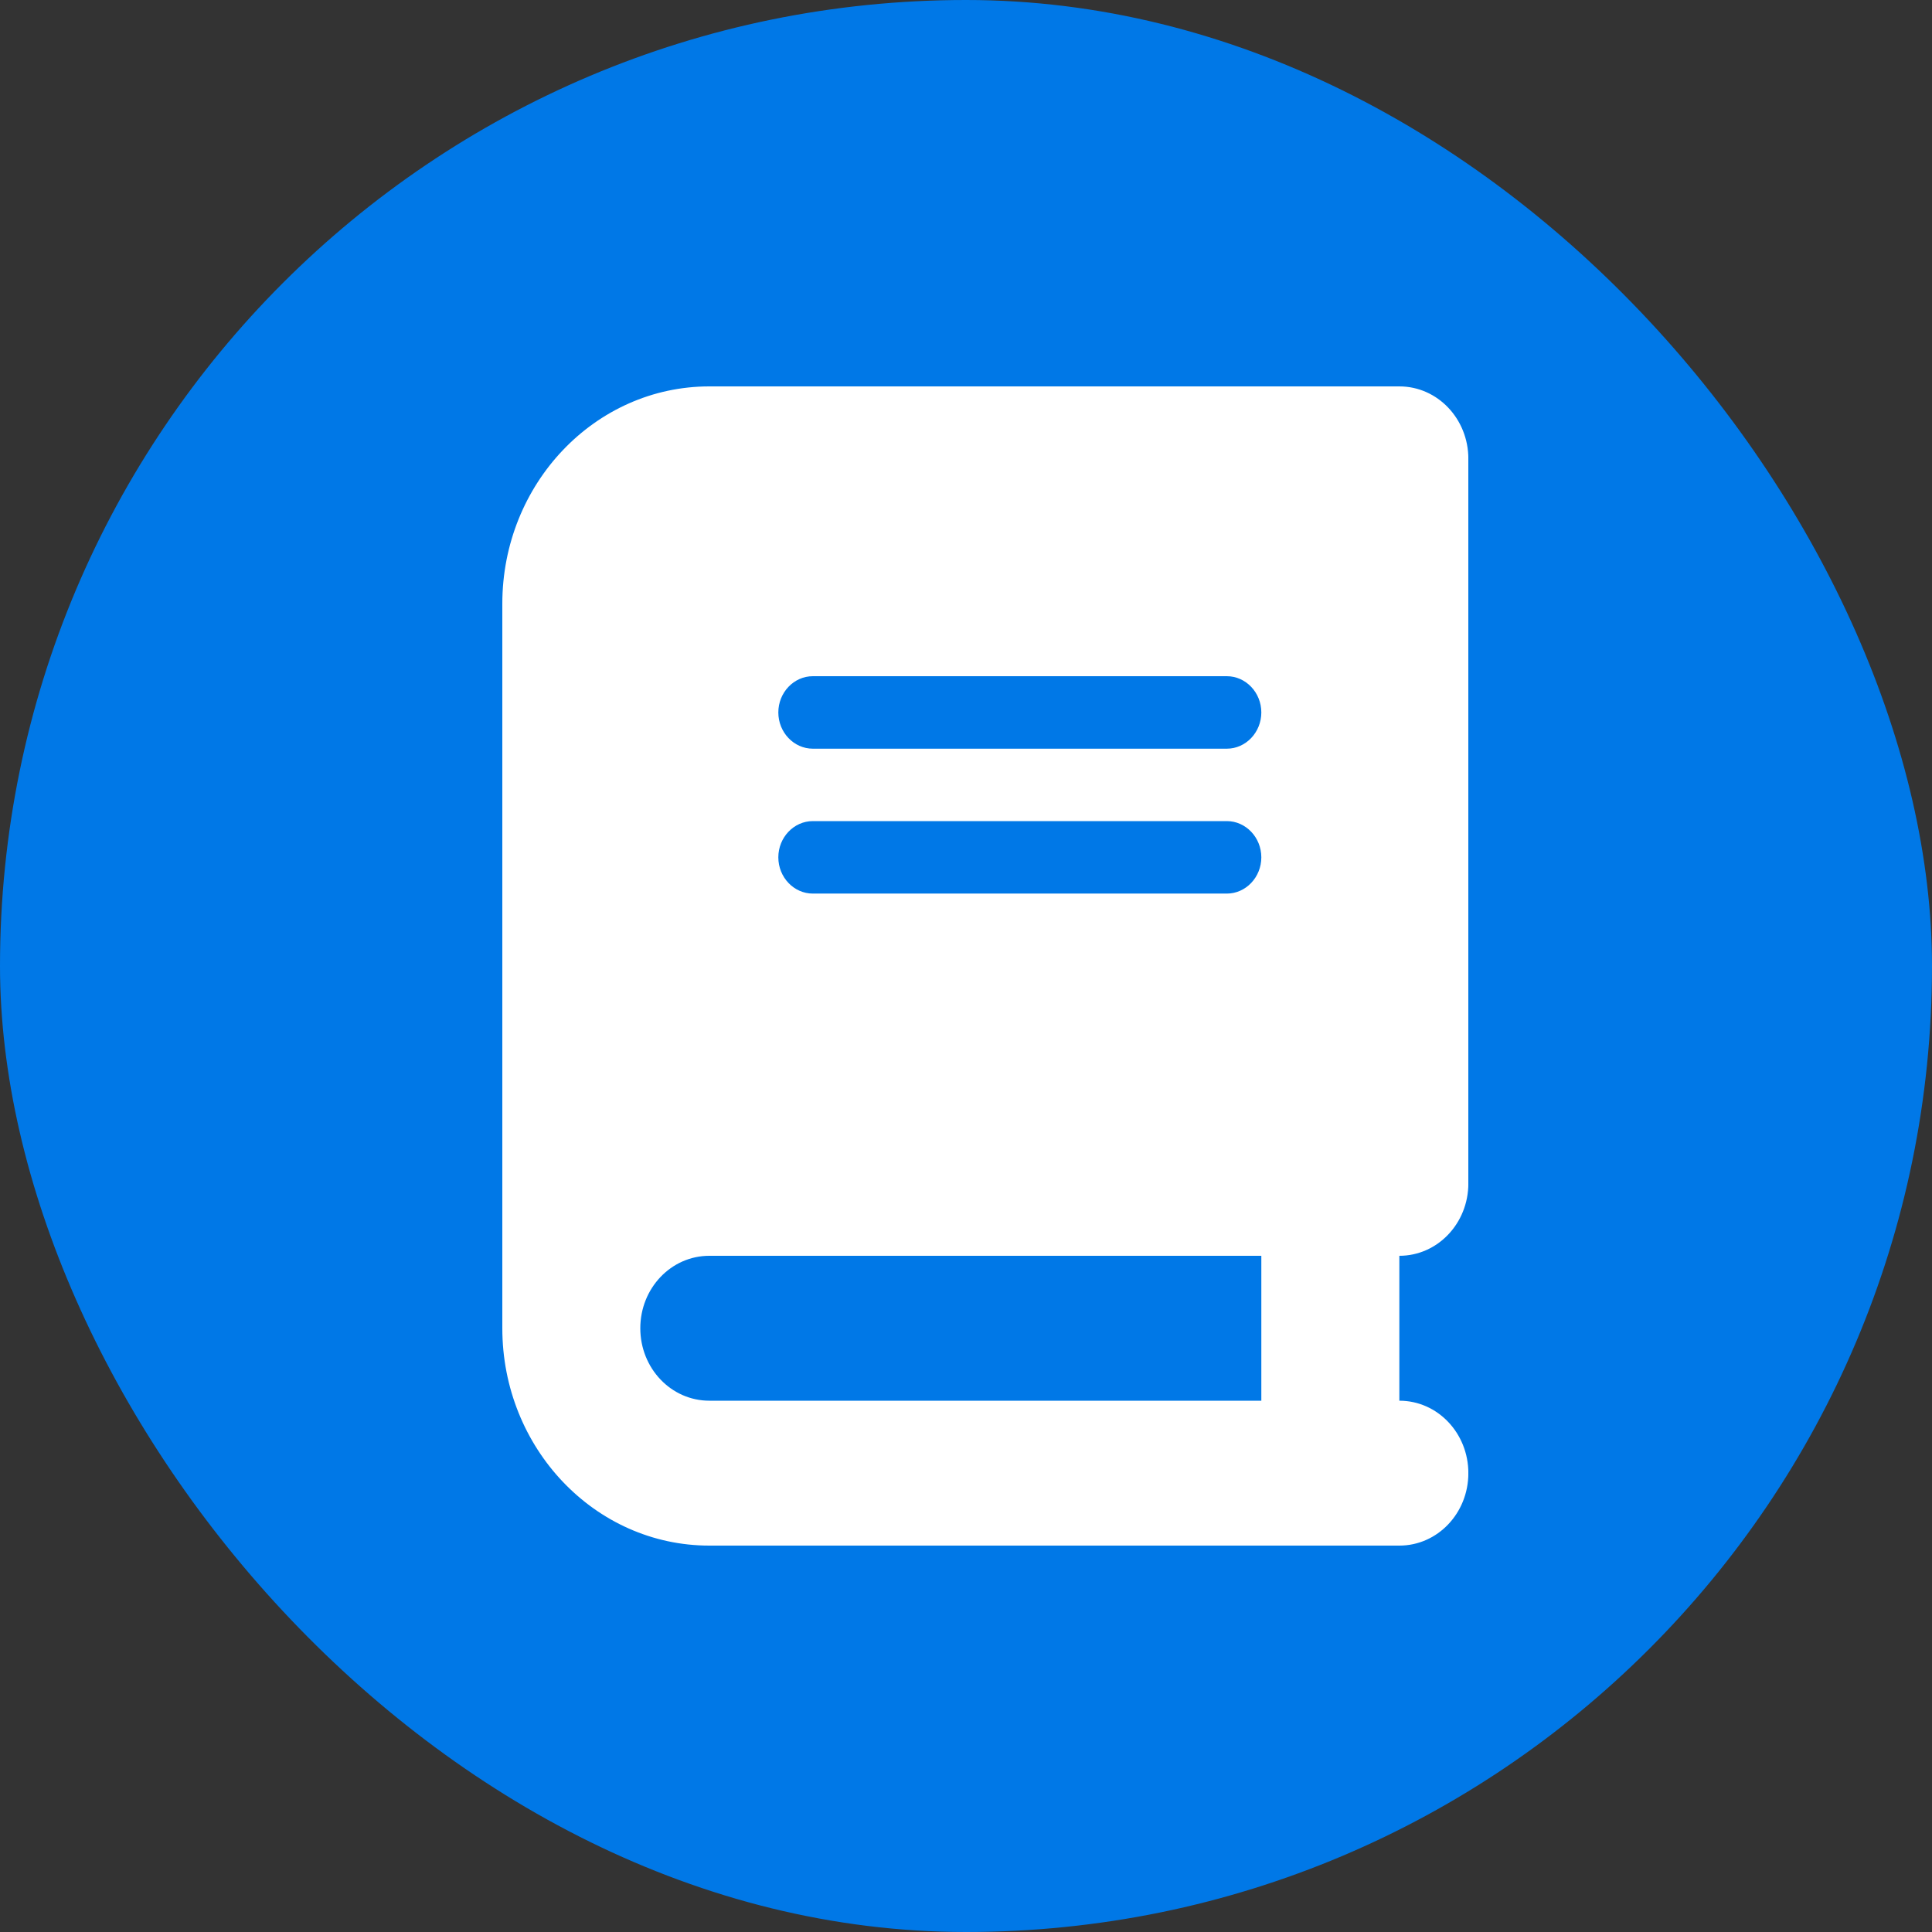 <svg fill="none" height="50" viewBox="0 0 50 50" width="50" xmlns="http://www.w3.org/2000/svg" xmlns:xlink="http://www.w3.org/1999/xlink"><rect x="0" y="0" width="50" height="50" fill="#333333" stroke="none"/><clipPath id="a"><path d="m13 10h25v30h-25z"/></clipPath><rect fill="#0078e7" height="50" rx="25" width="50"/><g clip-path="url(#a)"><path d="m18.357 10c-2.958 0-5.357 2.519-5.357 5.625v18.75c0 3.106 2.4 5.625 5.357 5.625h16.072 1.786c.988 0 1.786-.838 1.786-1.875s-.798-1.875-1.786-1.875v-3.75c.988 0 1.786-.838 1.786-1.875v-18.75c0-1.037-.798-1.875-1.786-1.875h-1.786zm0 22.5h14.286v3.75h-14.286c-.988 0-1.786-.838-1.786-1.875s.798-1.875 1.786-1.875zm1.786-14.062c0-.516.402-.938.893-.938h10.714c.491 0 .893.422.893.938s-.402.938-.893.938h-10.714c-.491 0-.893-.422-.893-.938zm.893 2.812h10.714c.491 0 .893.422.893.938s-.402.938-.893.938h-10.714c-.491 0-.893-.422-.893-.938s.402-.938.893-.938z" fill="#fff"/></g></svg>